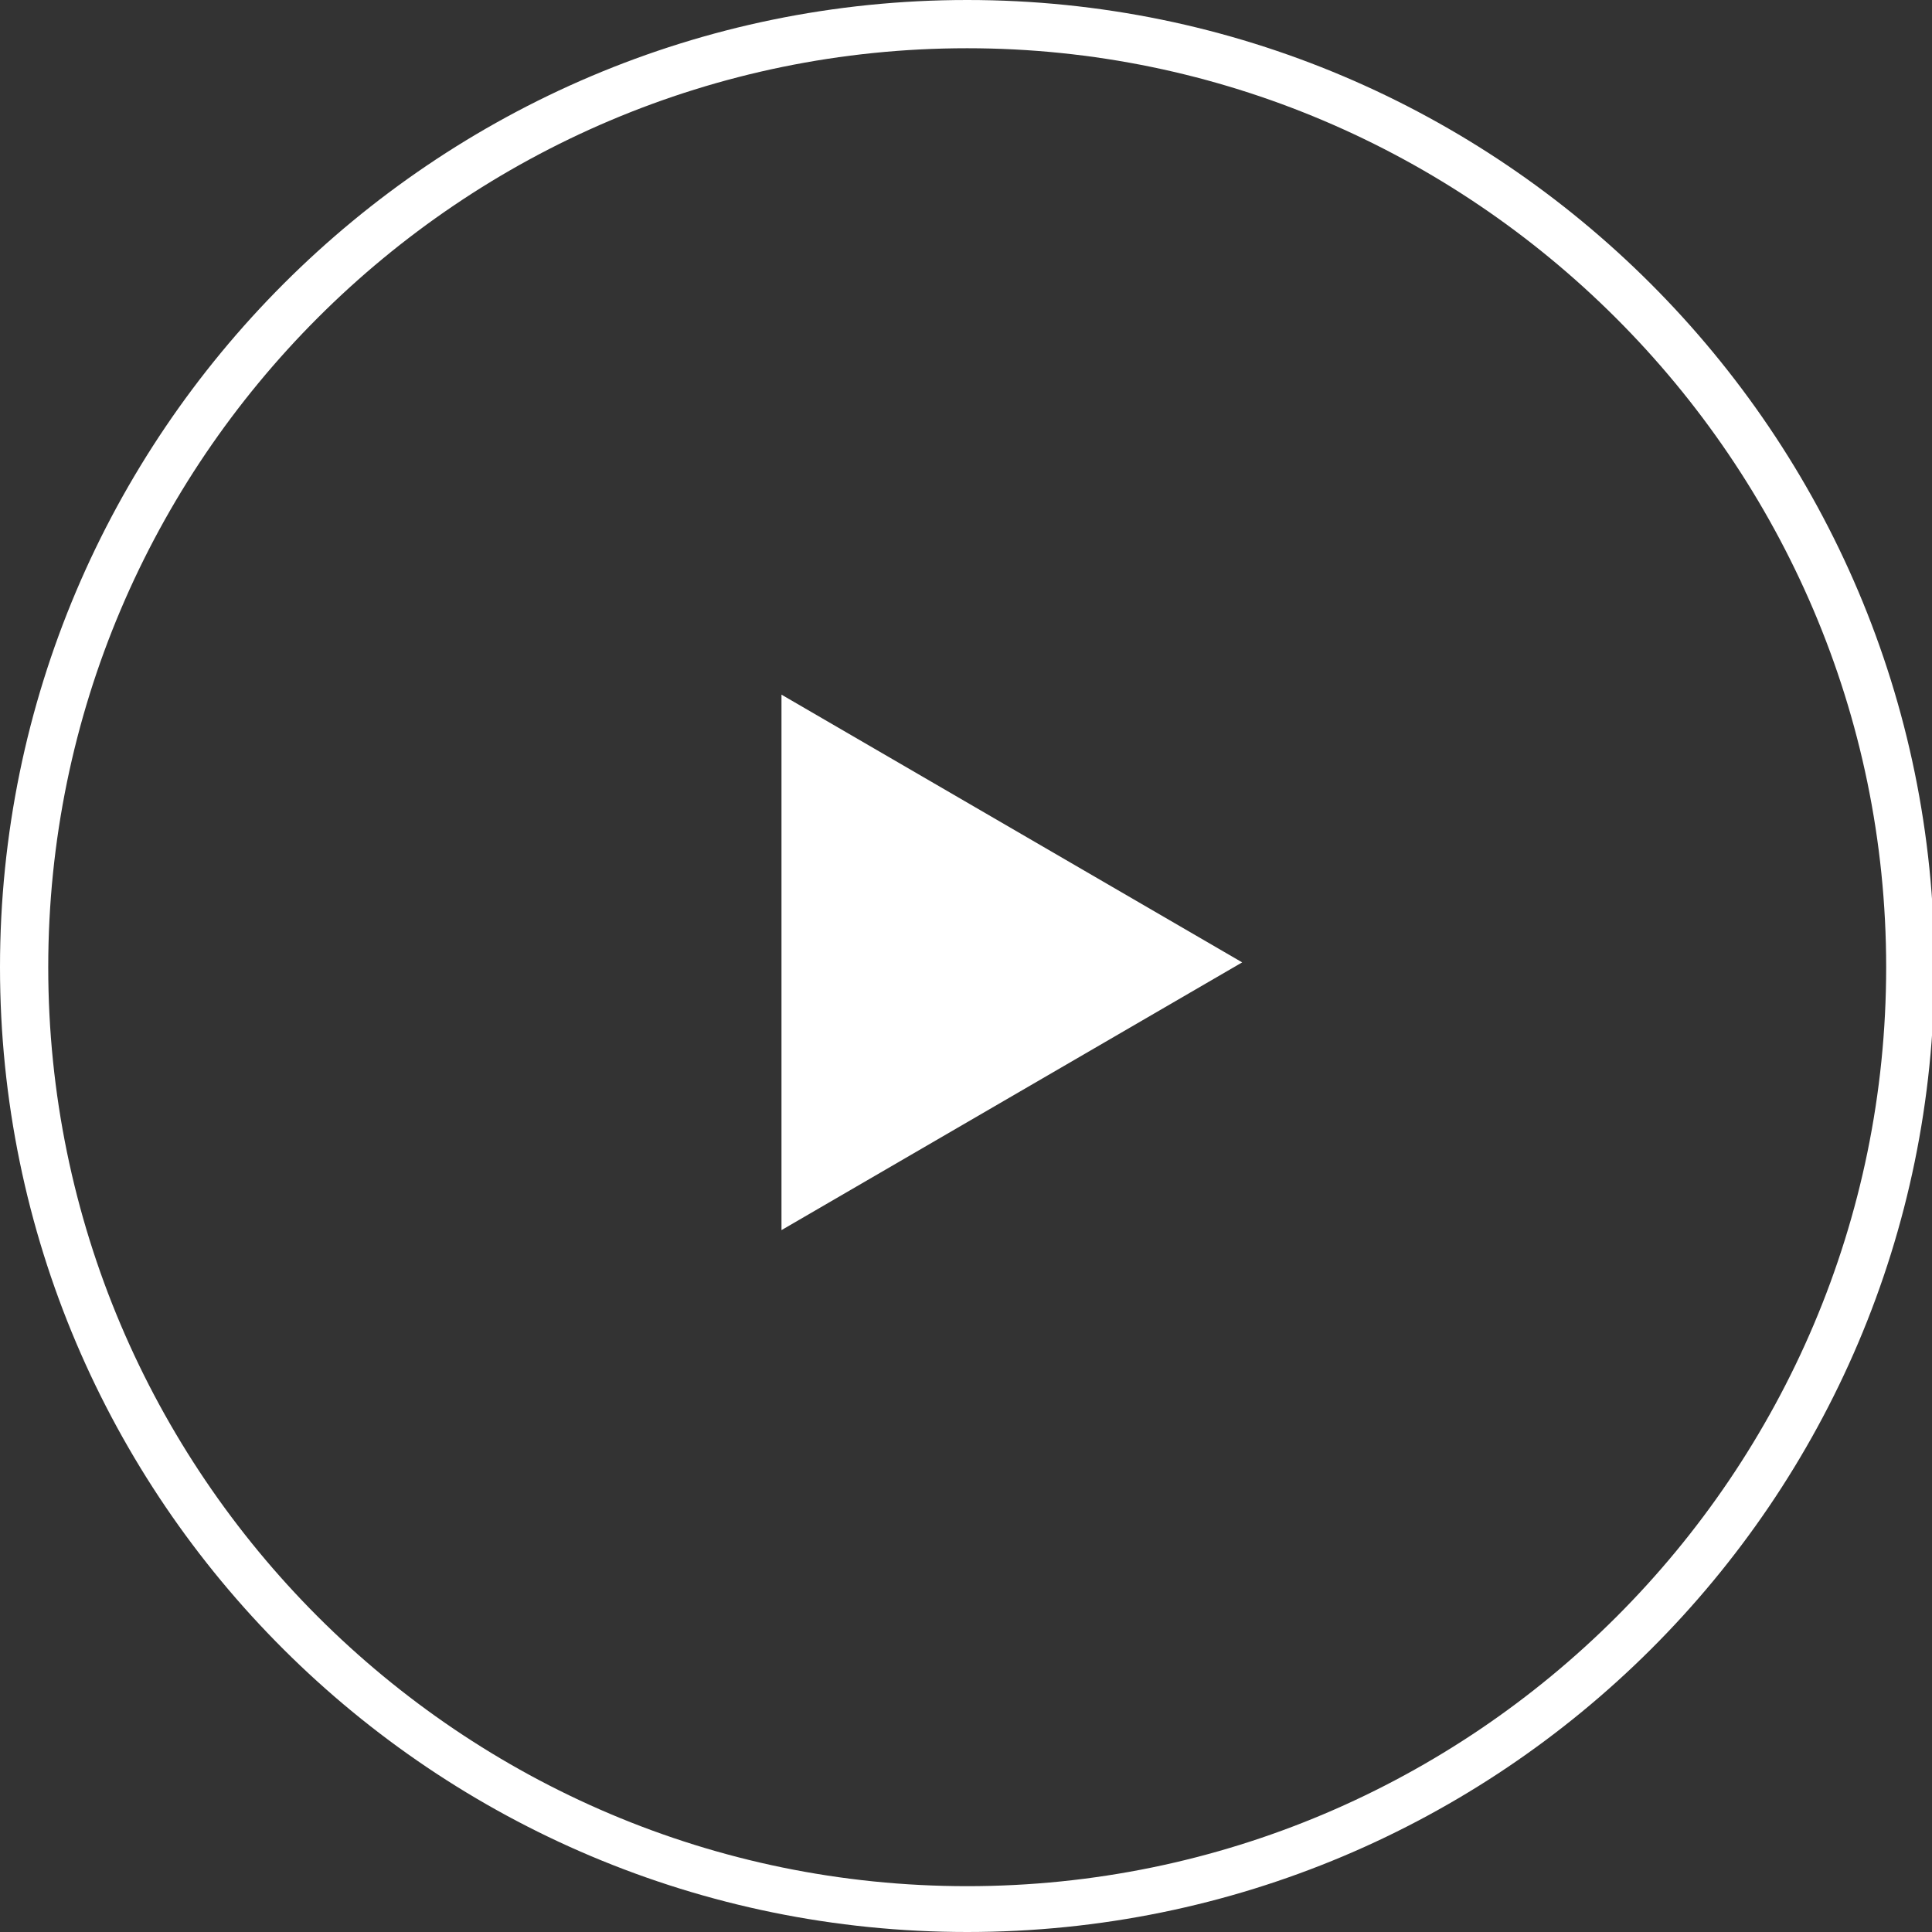 <?xml version="1.0" encoding="utf-8"?>
<!-- Generator: Adobe Illustrator 28.3.0, SVG Export Plug-In . SVG Version: 6.00 Build 0)  -->
<svg version="1.1" id="_レイヤー_2" xmlns="http://www.w3.org/2000/svg" xmlns:xlink="http://www.w3.org/1999/xlink" x="0px"
	 y="0px" viewBox="0 0 80.1 80.1" style="enable-background:new 0 0 80.1 80.1;" xml:space="preserve">
<rect x="0" y="0" width="80.1" height="80.1" fill="#333333" stroke="none"/>
<style type="text/css">
	.st0{fill-rule:evenodd;clip-rule:evenodd;fill:#FFFFFF;}
	.st1{fill:#FFFFFF;}
</style>
<g id="_レイヤー_4">
	<path id="_三角形_1" class="st0" d="M51.5,39.9L32.4,51V28.8L51.5,39.9L51.5,39.9z"/>
	<path class="st1" d="M40.1,80.1C18,80.1,0,62.2,0,40.1S18,0,40.1,0s40.1,18,40.1,40.1S62.2,80.1,40.1,80.1z M40.1,2
		C19.1,2,2,19.1,2,40.1s17.1,38.1,38.1,38.1s38.1-17.1,38.1-38.1S61,2,40.1,2z"/>
</g>
</svg>

